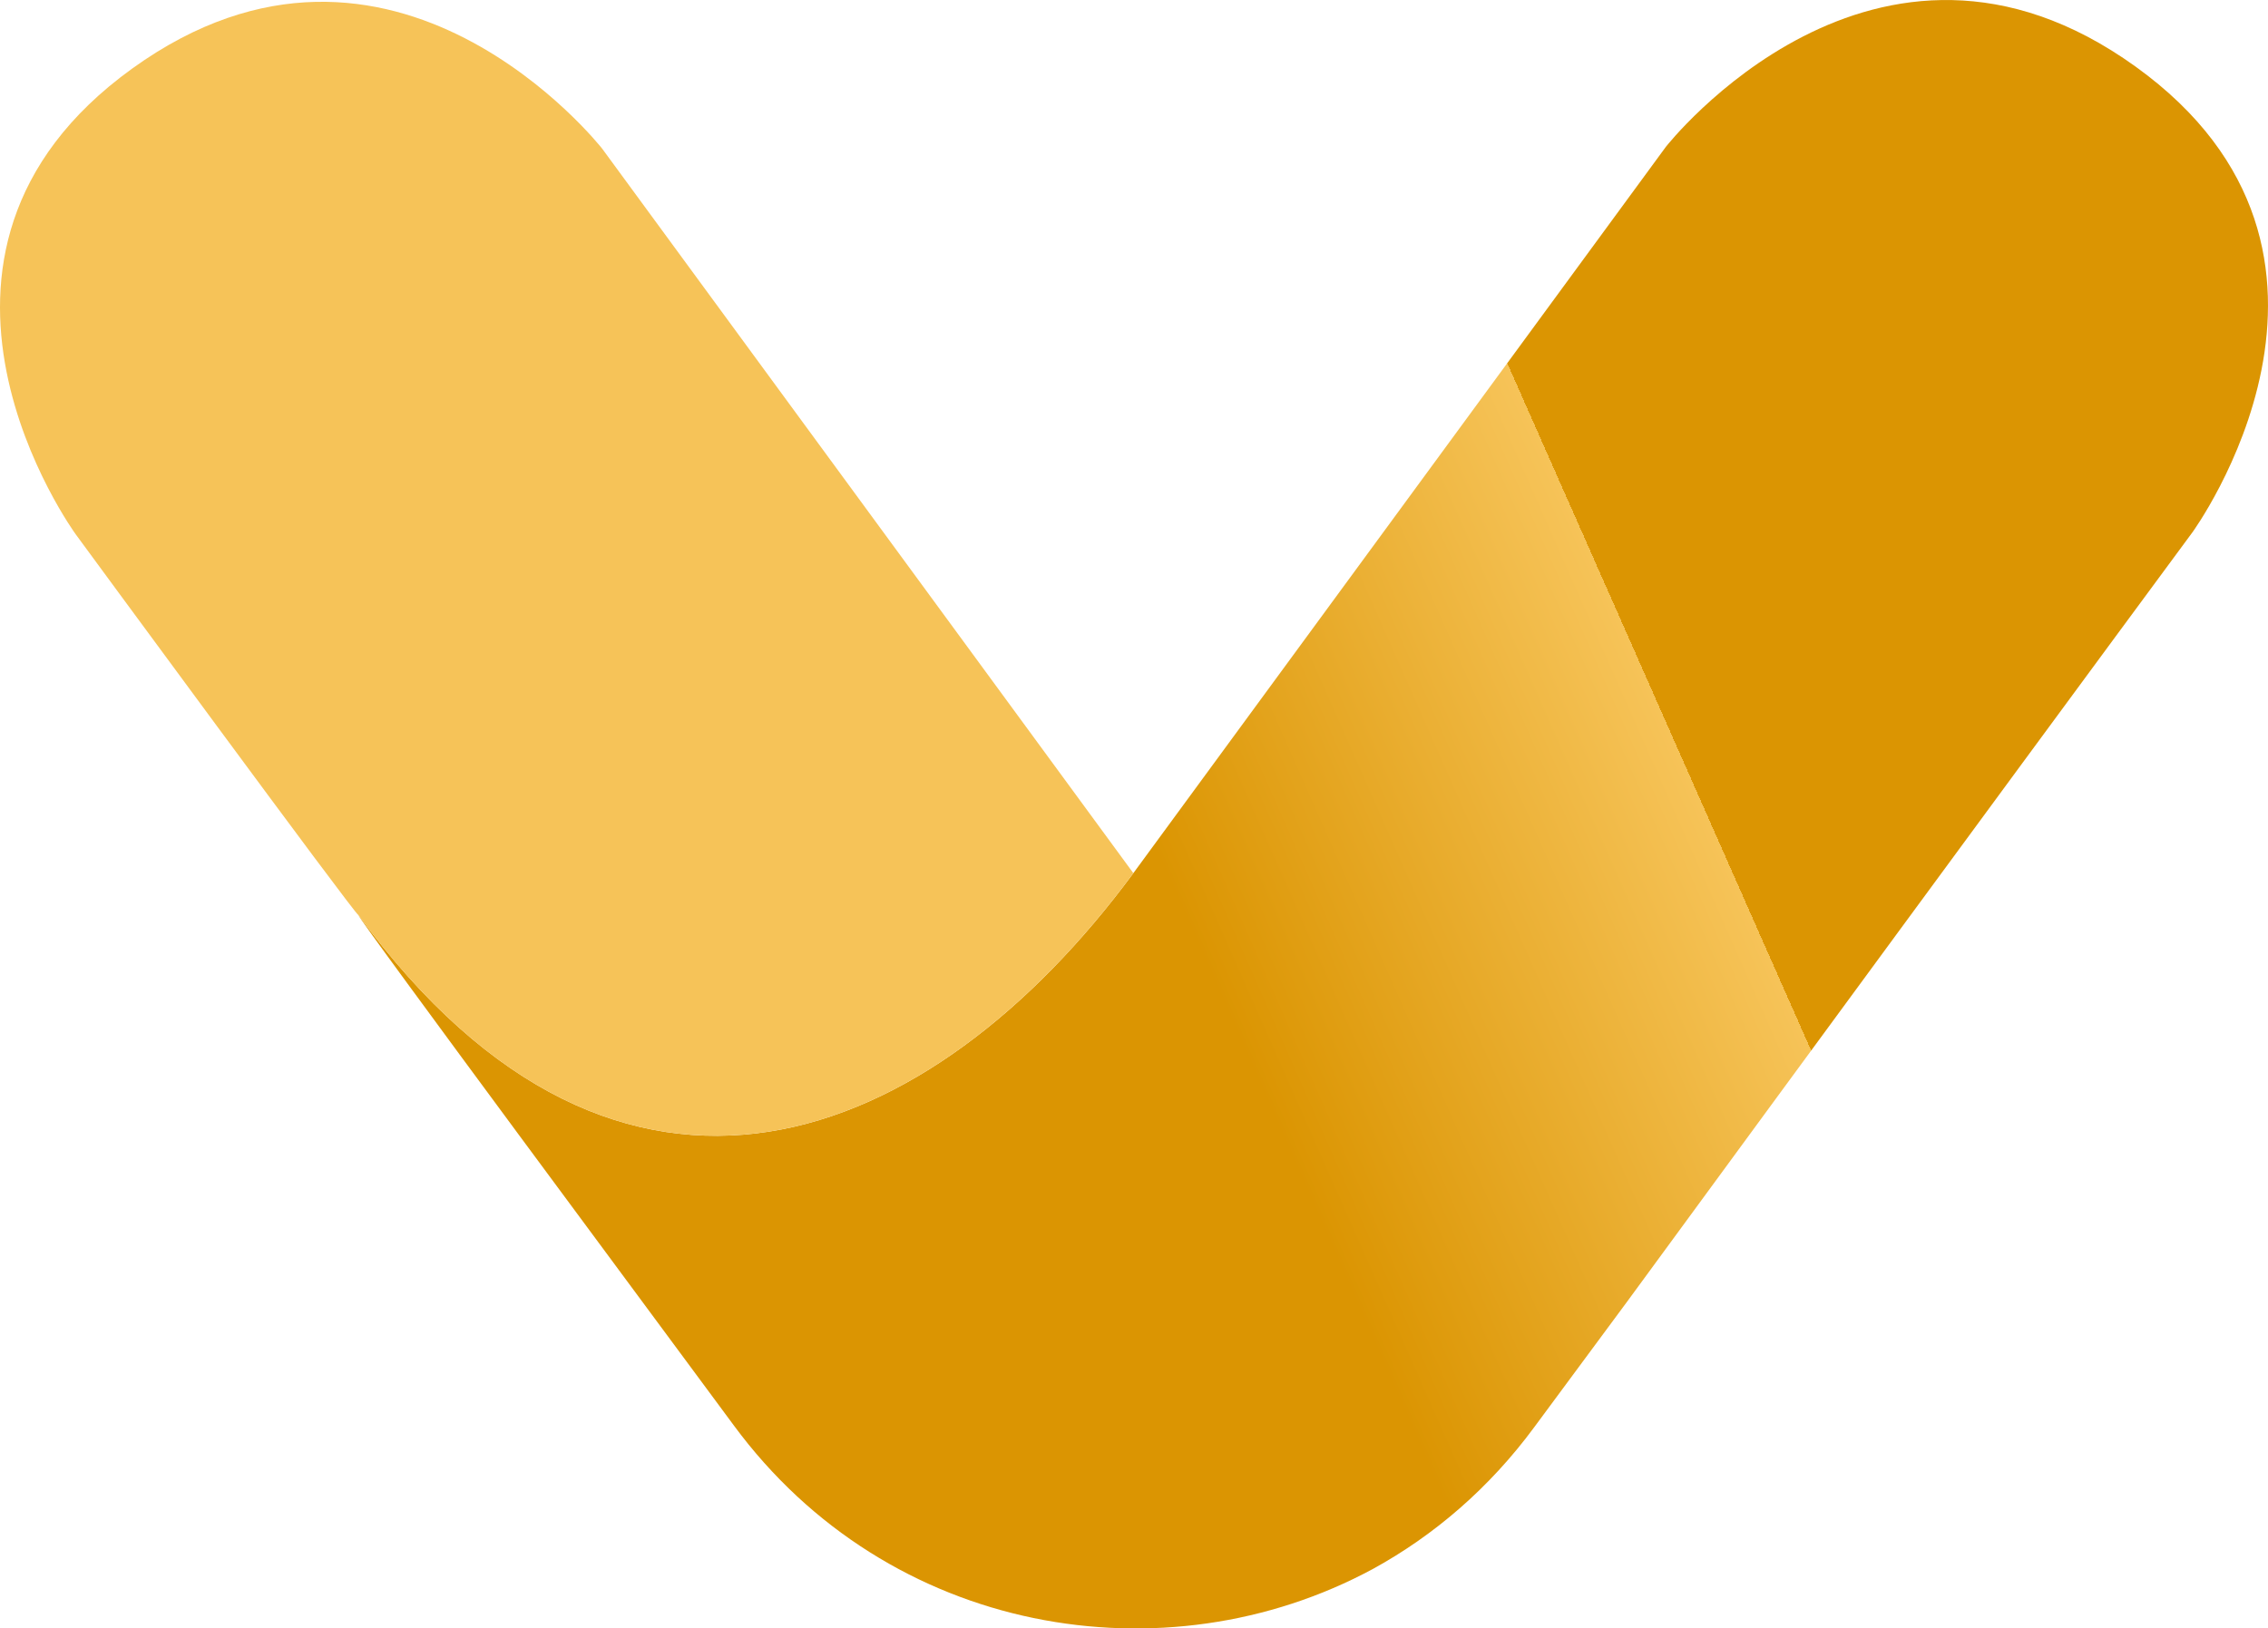 <?xml version="1.0" encoding="UTF-8"?>
<svg id="Layer_2" data-name="Layer 2" xmlns="http://www.w3.org/2000/svg" xmlns:xlink="http://www.w3.org/1999/xlink" viewBox="0 0 1016.91 730.34">
  <defs>
    <style>
      .cls-1 {
        fill: url(#linear-gradient);
      }

      .cls-1, .cls-2 {
        fill-rule: evenodd;
      }

      .cls-2 {
        fill: url(#linear-gradient-2);
      }

    </style>
     <linearGradient id="linear-gradient" x1="329.02" y1="529.51" x2="1511.47" y2="6.86" gradientUnits="userSpaceOnUse">
      <stop offset=".18" class="stop1" stop-color="#db9502"/>
      <stop offset=".36" class="stop2" stop-color="#F6C358"/>
      <stop offset=".34" class="stop1" stop-color="#db9502"/>
    </linearGradient>
    <linearGradient id="linear-gradient-2" x1="390.91" y1="478.29" x2="-425.75" y2="-632.96" gradientUnits="userSpaceOnUse">
      <stop offset=".14" class="stop2" stop-color="#F6C358"/>
      <stop offset=".44" class="stop2" stop-color="#F6C358"/>
    </linearGradient>

  </defs>
  <path class="cls-1" d="M982.97,238.81s-48.04,65.05-132.1,179.51c-17.18,23.4-35.89,48.88-55.99,76.3-20.51,27.98-42.5,57.97-65.82,89.83-.13,.16-.25,.34-.38,.51-17.93,24.22-32.92,44.46-40.76,55.11-20.19,27.4-44.99,48.58-72.31,63.57-93.23,50.35-217.17,29.84-286.61-64.39-30.42-41.27-168.35-227.04-168.35-228.93,118.11,161.34,256.84,104.17,347.51-18.72,.18-.23,.35-.47,.52-.7,.54-.75,238.22-325.01,238.22-325.01,0,0,93.87-120.04,210.59-36.05,116.72,83.99,25.48,208.98,25.48,208.98Z"/>
  <path class="cls-2" d="M160.64,410.31c118.11,161.34,256.84,104.17,347.51-18.72-5.08-6.93-238.14-324.9-238.14-324.9,0,0-93.87-120.05-210.59-36.05s-25.48,208.98-25.48,208.98c0,0,126.7,172.58,126.7,170.69h0Z"/>
</svg>
